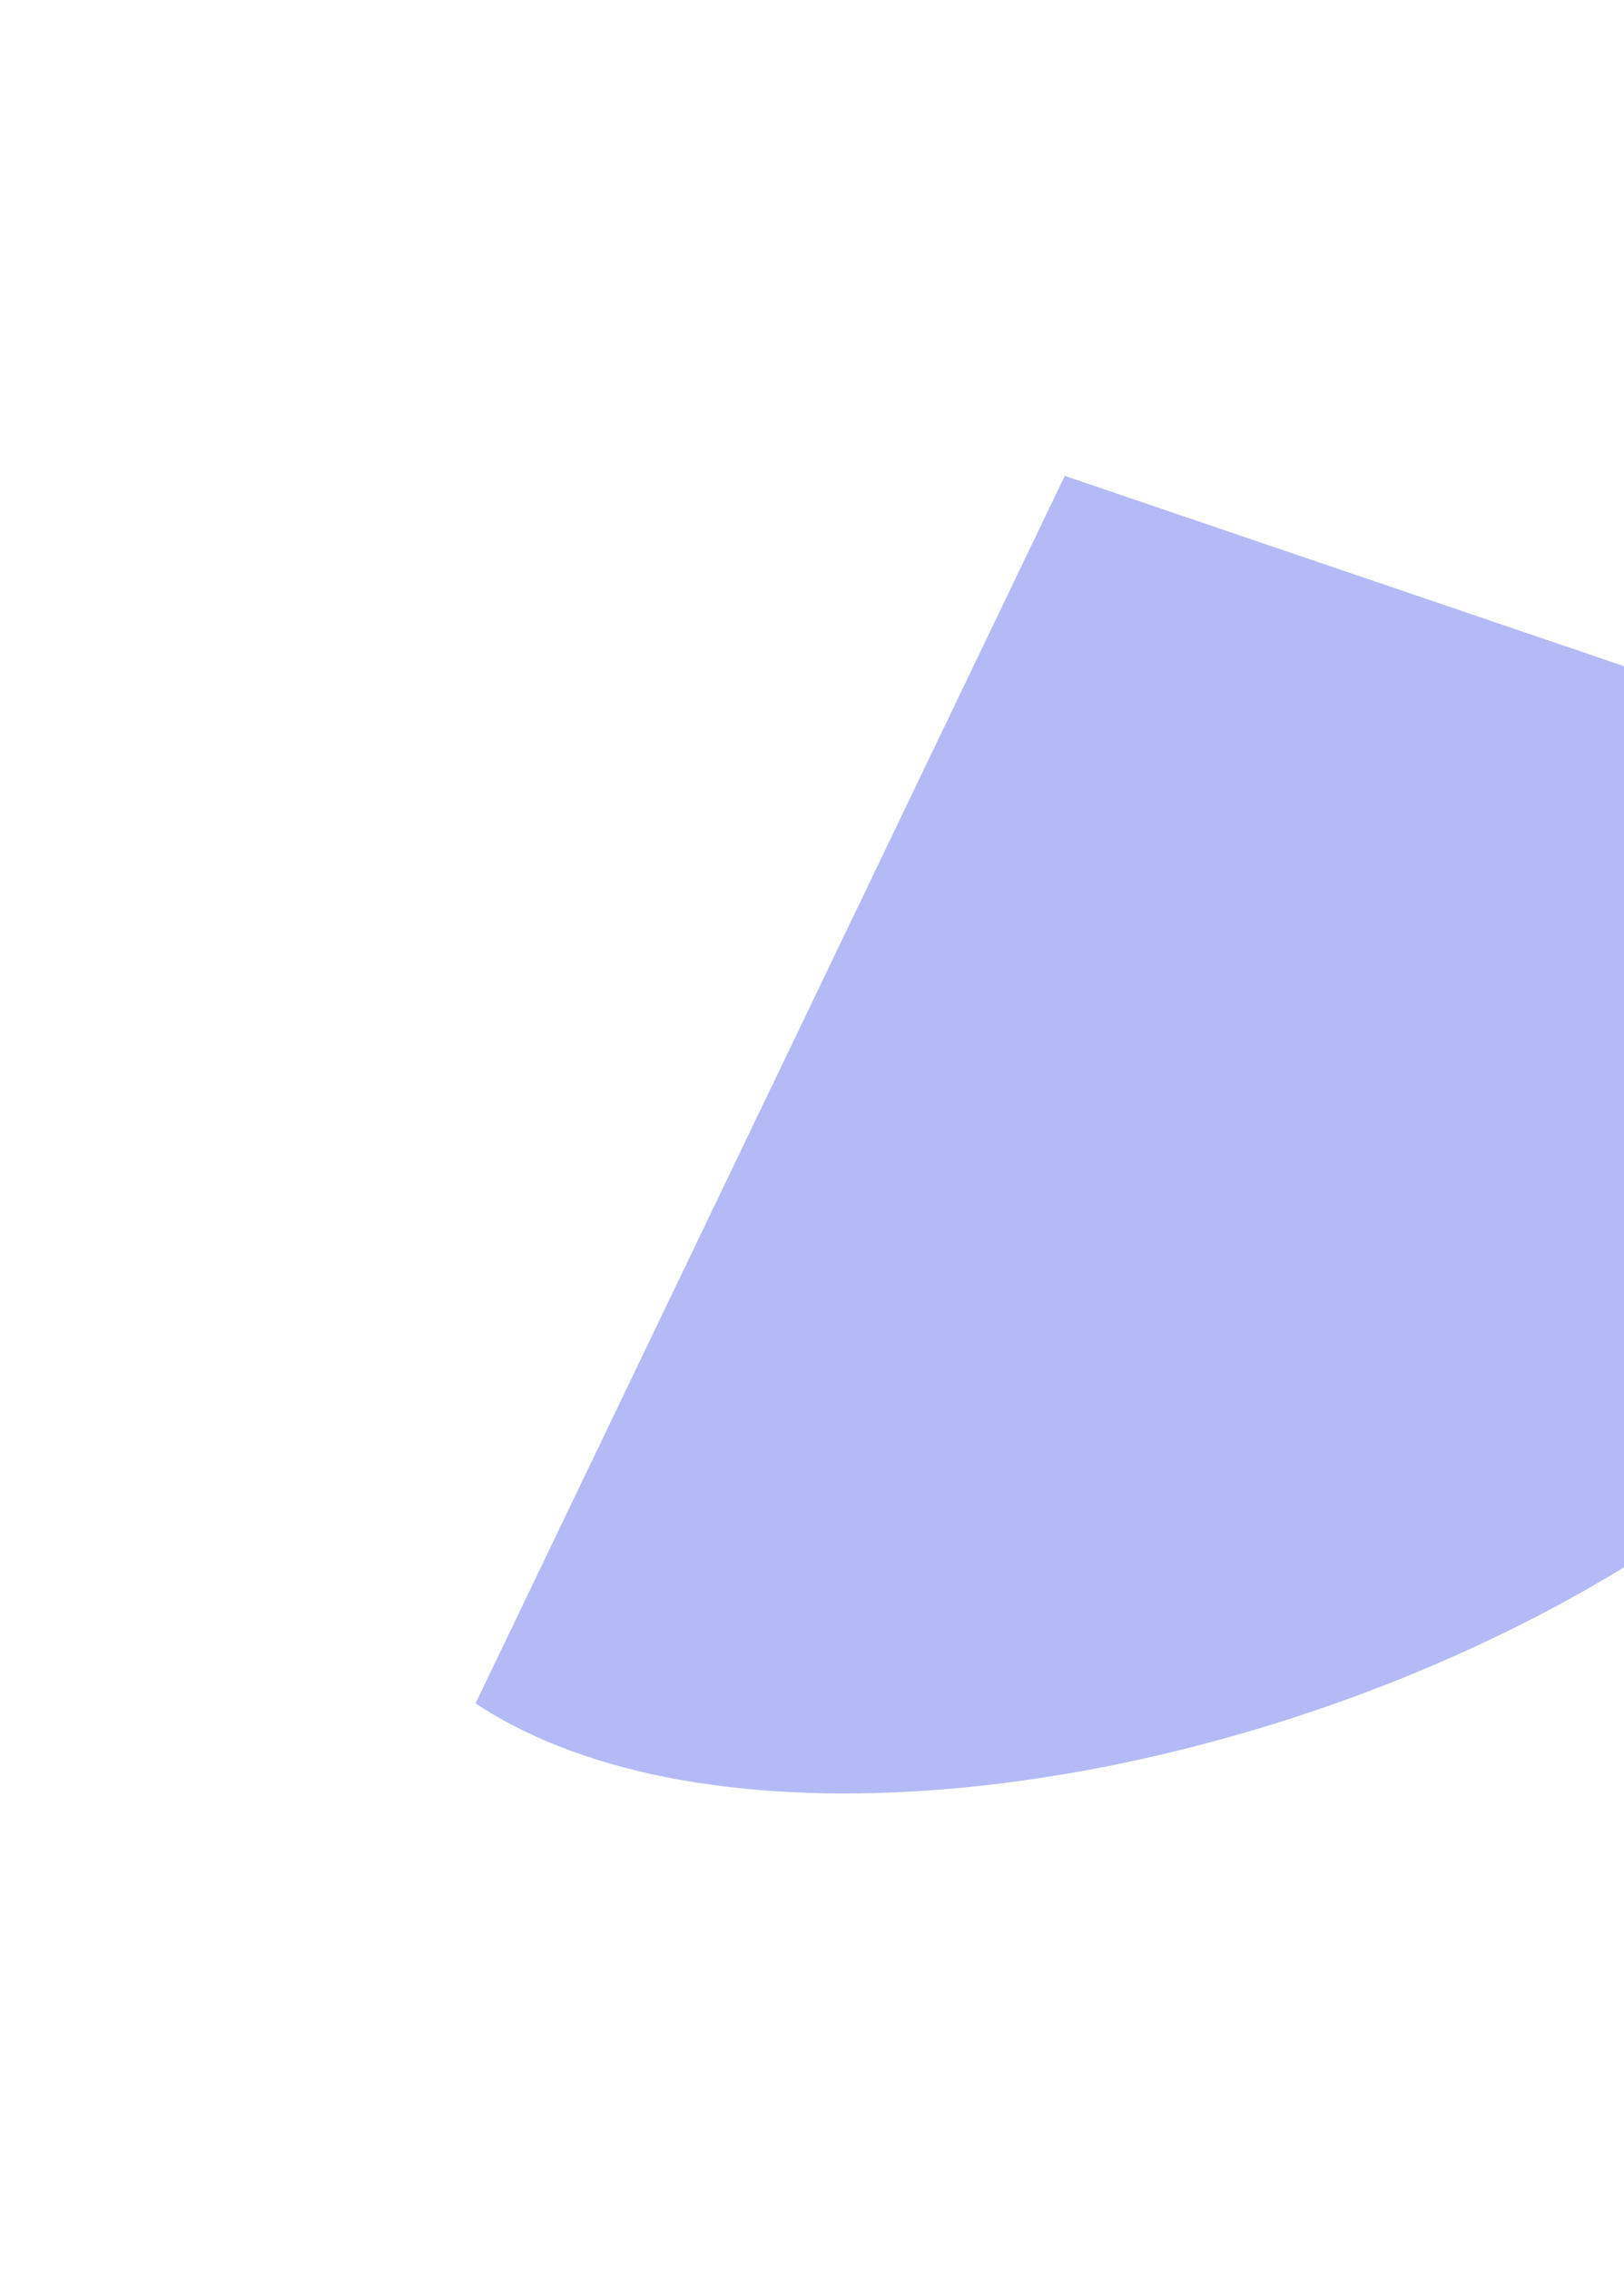 <svg xmlns="http://www.w3.org/2000/svg" width="1366" height="1908" viewBox="0 0 1366 1908" fill="none"><g filter="url(#filter0_f_12_202)"><path d="M400 1431.76C781.627 1684.74 1908.93 1272.15 1675 665L895.619 400L400 1431.76Z" fill="#0419DC" fill-opacity="0.3"></path></g><defs><filter id="filter0_f_12_202" x="0" y="0" width="2106.64" height="1907.49" filterUnits="userSpaceOnUse" color-interpolation-filters="sRGB"><feGaussianBlur stdDeviation="200"></feGaussianBlur></filter></defs></svg>